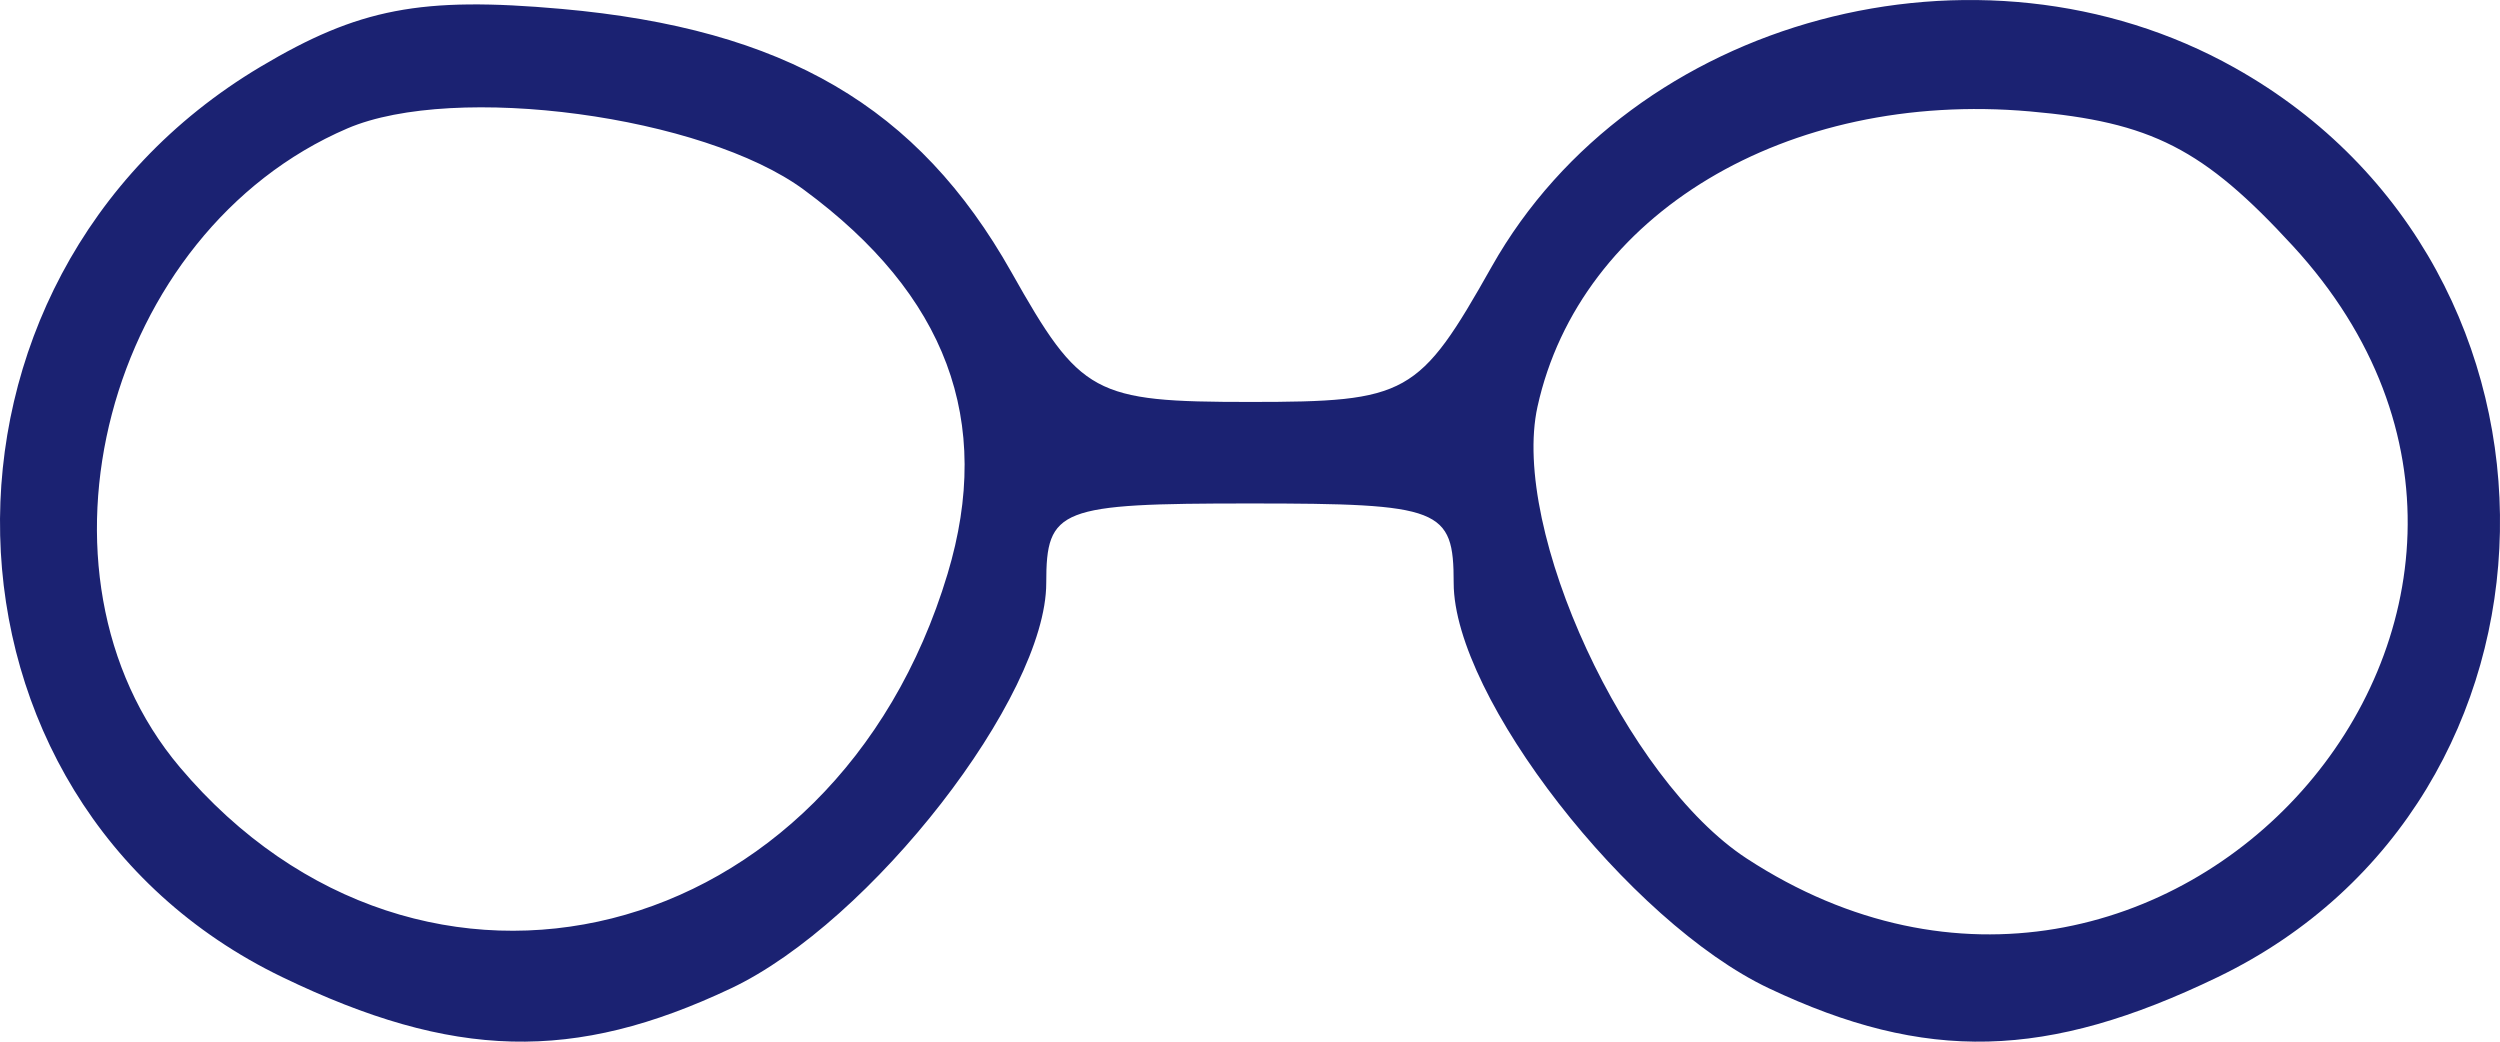 <svg width="36" height="15" viewBox="0 0 36 15" fill="none" xmlns="http://www.w3.org/2000/svg">
<path fill-rule="evenodd" clip-rule="evenodd" d="M3.752 0.961C-1.39 4.024 -1.21 11.526 4.066 14.071C6.527 15.259 8.264 15.302 10.527 14.232C12.542 13.279 15.066 10.034 15.066 8.395C15.066 7.32 15.247 7.25 18 7.25C20.753 7.25 20.933 7.32 20.933 8.395C20.933 10.034 23.457 13.279 25.473 14.232C27.735 15.302 29.472 15.259 31.934 14.071C37.243 11.51 37.384 3.89 32.176 0.974C28.493 -1.089 23.507 0.247 21.481 3.839C20.433 5.697 20.27 5.788 18 5.788C15.746 5.788 15.56 5.687 14.563 3.917C13.22 1.536 11.302 0.415 8.083 0.128C6.059 -0.052 5.165 0.12 3.752 0.961ZM11.577 2.733C13.631 4.247 14.308 6.059 13.645 8.264C12.022 13.665 6.065 15.164 2.589 11.047C0.237 8.261 1.529 3.339 5.003 1.849C6.551 1.186 10.132 1.667 11.577 2.733ZM33.017 3.541C37.842 8.788 31.159 16.284 25.152 12.362C23.414 11.227 21.749 7.631 22.14 5.856C22.751 3.085 25.729 1.298 29.228 1.604C30.979 1.757 31.729 2.14 33.017 3.541Z" fill="#1B2272"/>
</svg>
